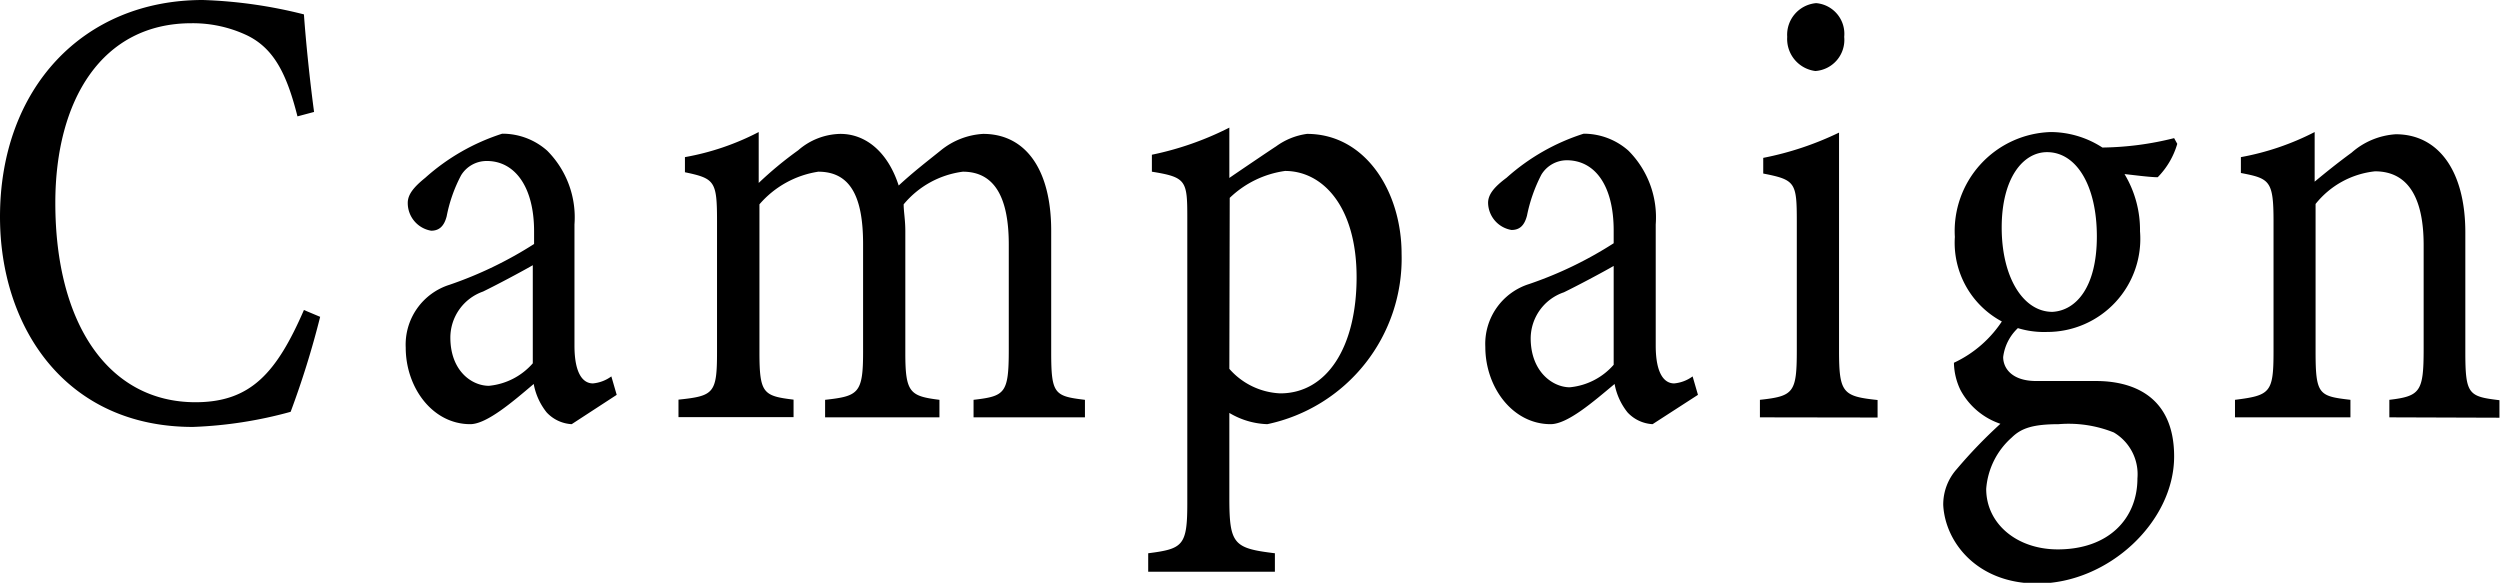 <svg xmlns="http://www.w3.org/2000/svg" viewBox="0 0 135.56 31.6"><g id="Layer_2" data-name="Layer 2"><g id="レイヤー_1" data-name="レイヤー 1"><path d="M17.36,17.18a48.06,48.06,0,0,1-1.6,5.15,22.92,22.92,0,0,1-5.3.82C3.54,23.15,0,17.73,0,11.76,0,4.81,4.49,0,11,0a25.6,25.6,0,0,1,5.48.78c.11,1.54.32,3.58.55,5.29l-.9.24c-.58-2.29-1.27-3.69-2.75-4.4a6.89,6.89,0,0,0-3-.65C5.53,1.26,3,5.42,3,11c0,6.58,2.9,10.81,7.6,10.81,3,0,4.4-1.6,5.88-5Z"/><path d="M31,23a2,2,0,0,1-1.36-.64,3.46,3.46,0,0,1-.7-1.54C27.81,21.78,26.39,23,25.5,23,23.44,23,22,21,22,18.85a3.4,3.4,0,0,1,2.38-3.41,21.29,21.29,0,0,0,4.58-2.21v-.69c0-2.42-1.05-3.81-2.56-3.81A1.62,1.62,0,0,0,25,9.51a8,8,0,0,0-.78,2.22c-.14.54-.41.78-.84.78A1.52,1.52,0,0,1,22.11,11c0-.48.37-.89.95-1.36a11.51,11.51,0,0,1,4.17-2.39,3.65,3.65,0,0,1,2.44.92,5.12,5.12,0,0,1,1.48,4v6.57c0,1.57.49,2.05,1,2.05a2,2,0,0,0,1-.38l.29,1Zm-2.11-8.62c-.64.37-2,1.09-2.7,1.43a2.65,2.65,0,0,0-1.77,2.49c0,1.81,1.16,2.62,2.09,2.62a3.61,3.61,0,0,0,2.38-1.22Z"/><path d="M52.79,22.63v-.95c1.71-.2,1.91-.34,1.91-2.73V13.26c0-2.42-.69-3.95-2.49-3.95A5,5,0,0,0,49,11.08c0,.41.09.82.09,1.46v6.62c0,2.14.26,2.32,1.85,2.52v.95h-6.2v-.95c1.8-.2,2.06-.34,2.06-2.59V13.23c0-2.53-.67-3.92-2.43-3.92a5.26,5.26,0,0,0-3.19,1.77v8c0,2.25.2,2.39,1.85,2.59v.95H36.79v-.95c1.92-.2,2.09-.34,2.09-2.59V12c0-2.18-.12-2.32-1.74-2.66V8.52a13.91,13.91,0,0,0,4-1.36V9.92a20,20,0,0,1,2.14-1.77,3.57,3.57,0,0,1,2.29-.89c1.39,0,2.58,1,3.16,2.8.81-.75,1.57-1.33,2.29-1.91a4,4,0,0,1,2.29-.89C55.6,7.26,57,9.17,57,12.51v6.58c0,2.28.17,2.39,1.83,2.59v.95Z"/><path d="M62.46,8.39a16.7,16.7,0,0,0,4.2-1.47V9.65c.09-.07,2.41-1.64,2.53-1.71a3.68,3.68,0,0,1,1.68-.68c3.18,0,5.13,3.14,5.13,6.51A9.18,9.18,0,0,1,68.72,23a4.26,4.26,0,0,1-2.06-.61V27c0,2.52.24,2.73,2.47,3V31H62.26V30c1.88-.24,2.12-.41,2.12-2.7V11.79c0-2-.06-2.18-1.92-2.48ZM66.66,20a3.89,3.89,0,0,0,2.76,1.33c2.52,0,4.14-2.49,4.14-6.3s-1.82-5.76-3.88-5.76a5.4,5.4,0,0,0-3,1.46Z"/><path d="M89.61,23a2,2,0,0,1-1.36-.64,3.46,3.46,0,0,1-.7-1.54C86.4,21.78,85,23,84.08,23c-2.06,0-3.54-2-3.54-4.19a3.4,3.4,0,0,1,2.38-3.41,21,21,0,0,0,4.58-2.21v-.69c0-2.42-1-3.81-2.55-3.81a1.62,1.62,0,0,0-1.37.78,8.39,8.39,0,0,0-.78,2.22c-.14.54-.4.78-.84.78A1.52,1.52,0,0,1,80.69,11c0-.48.37-.89,1-1.36a11.47,11.47,0,0,1,4.18-2.39,3.65,3.65,0,0,1,2.43.92,5.12,5.12,0,0,1,1.48,4v6.57c0,1.57.49,2.05,1,2.05a2,2,0,0,0,1-.38l.29,1ZM87.5,14.42c-.64.37-2,1.09-2.7,1.43A2.65,2.65,0,0,0,83,18.34C83,20.15,84.19,21,85.12,21a3.61,3.61,0,0,0,2.38-1.22Z"/><path d="M95.43,22.63v-.95c1.83-.2,2-.38,2-2.69V12c0-2.11-.08-2.25-1.82-2.59V8.56a16.83,16.83,0,0,0,4.11-1.37V19c0,2.31.2,2.49,2.09,2.69v.95Zm3-18.78A1.75,1.75,0,0,1,96.91,2,1.72,1.72,0,0,1,98.48.17,1.67,1.67,0,0,1,100,2,1.69,1.69,0,0,1,98.45,3.85Z"/><path d="M109.57,17.66a2.59,2.59,0,0,0-.95,1.7c0,.62.49,1.3,1.79,1.3,1.07,0,2.29,0,3.25,0,1.85,0,4.23.72,4.23,4.09,0,3.55-3.57,6.89-7.42,6.89-3.27,0-5-2.25-5.1-4.26a2.88,2.88,0,0,1,.73-1.94,26.25,26.25,0,0,1,2.37-2.46,3.85,3.85,0,0,1-2.17-1.84,3.53,3.53,0,0,1-.35-1.47,6.31,6.31,0,0,0,2.67-2.35ZM111,18A4.84,4.84,0,0,1,106,12.85a5.37,5.37,0,0,1,5.21-5.69A5.18,5.18,0,0,1,114,8a16.63,16.63,0,0,0,3.89-.51l.17.31A4.28,4.28,0,0,1,117,9.61c-.44,0-1.39-.13-1.8-.17a5.87,5.87,0,0,1,.84,3.1A5.05,5.05,0,0,1,111,18Zm.67,5c-1.42,0-2.06.21-2.58.72a4.12,4.12,0,0,0-1.39,2.79c0,1.88,1.65,3.28,3.88,3.28,2.76,0,4.32-1.67,4.32-3.85a2.63,2.63,0,0,0-1.28-2.49A6.59,6.59,0,0,0,111.63,23ZM111,8.25c-1.3,0-2.46,1.4-2.46,4.09s1.16,4.57,2.75,4.57c1.28-.07,2.41-1.33,2.41-4.09S112.59,8.25,111,8.25Z"/><path d="M129.56,22.63v-.95c1.68-.2,1.86-.44,1.86-2.76V13.29c0-2.38-.73-4-2.64-4a4.76,4.76,0,0,0-3.22,1.77v8c0,2.35.18,2.42,1.89,2.62v.95h-6.26v-.95c1.91-.24,2.09-.38,2.09-2.62V12c0-2.21-.21-2.32-1.77-2.62V8.52a14.32,14.32,0,0,0,4-1.36V9.85c.58-.48,1.22-1,2-1.57a4,4,0,0,1,2.4-1c2.32,0,3.77,2,3.77,5.32v6.48c0,2.31.17,2.42,1.85,2.62v.95Z"/></g></g></svg>